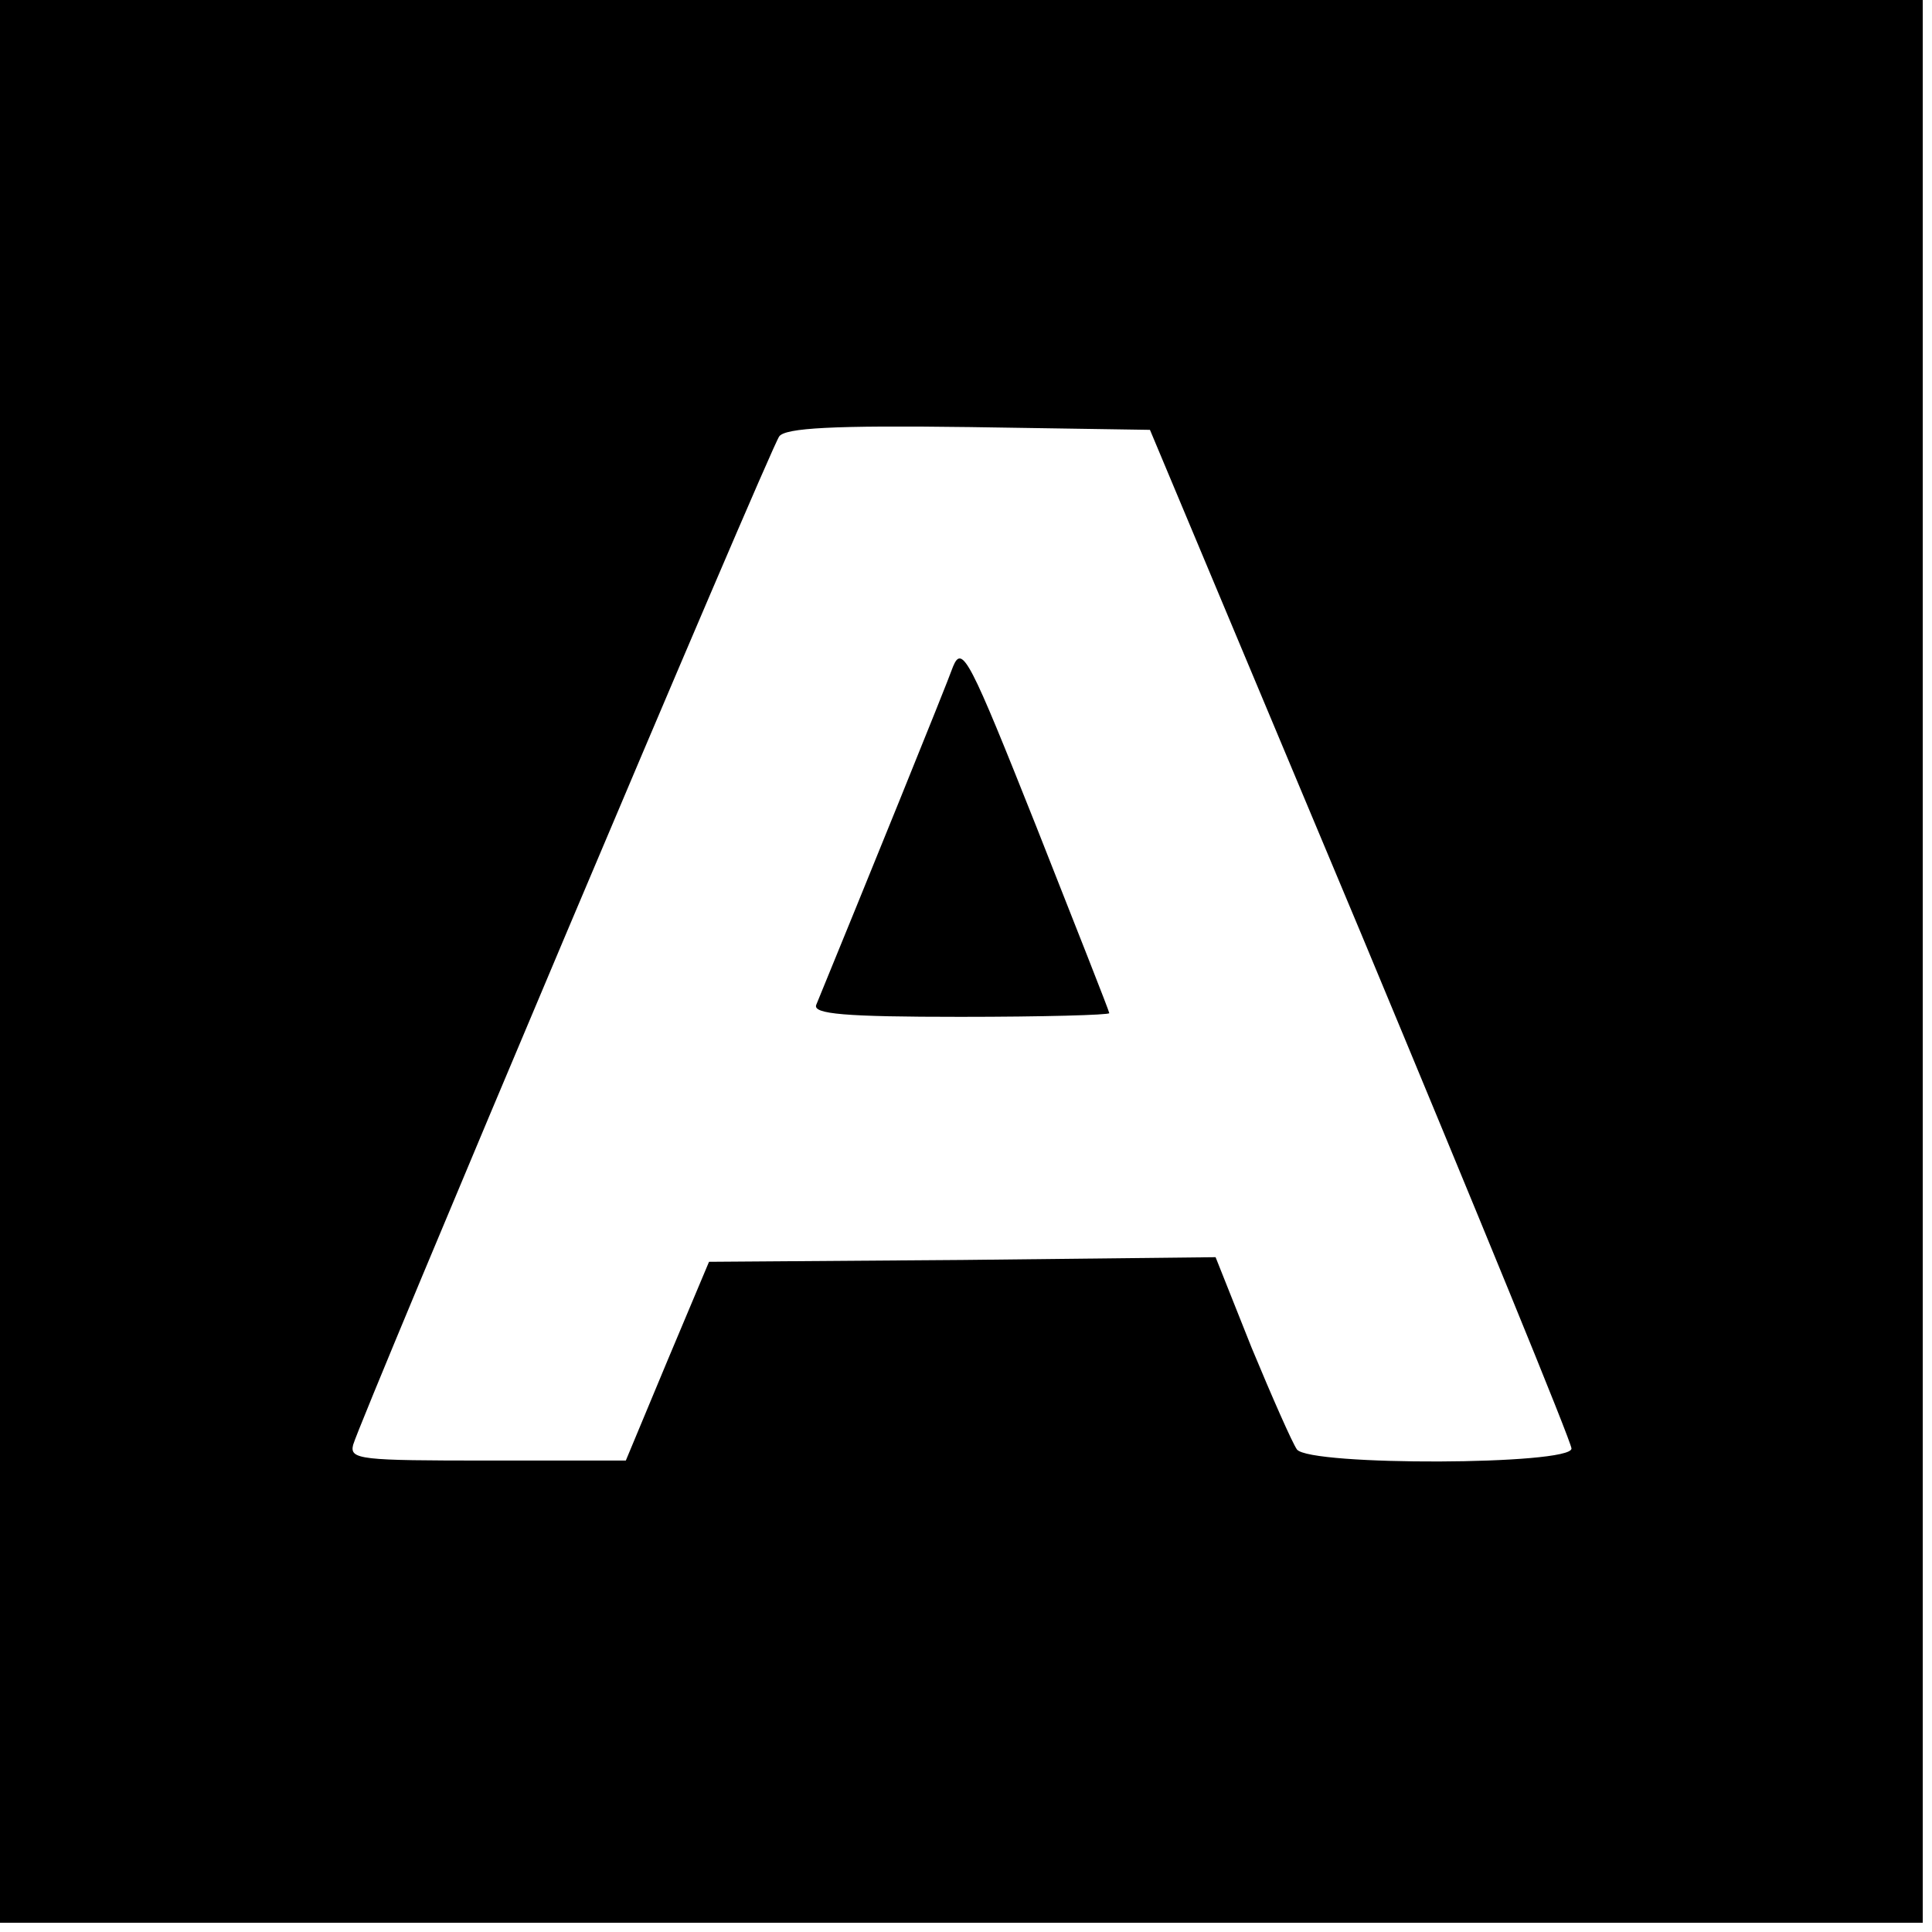 <?xml version="1.0" standalone="no"?>
<!DOCTYPE svg PUBLIC "-//W3C//DTD SVG 20010904//EN"
 "http://www.w3.org/TR/2001/REC-SVG-20010904/DTD/svg10.dtd">
<svg version="1.0" xmlns="http://www.w3.org/2000/svg"
 width="209pt" height="209pt" viewBox="0 0 209 209"
 preserveAspectRatio="xMidYMid meet">
<g transform="translate(0,209) scale(0.1,-0.1)"
fill="#000000" stroke="none">
<path d="M0 1050 l0 -1040 1040 0 1040 0 0 1040 0 1040 -1040 0 -1040 0 0
-1040z m1472 31 c125 -300 228 -551 228 -558 0 -18 -283 -19 -297 -1 -5 7 -27
57 -49 110 l-39 98 -274 -3 -274 -2 -45 -107 -45 -108 -149 0 c-138 0 -150 1
-146 17 9 31 451 1078 461 1091 7 9 57 12 206 10 l195 -3 228 -544z"/>
<path d="M1031 1369 c-7 -20 -100 -249 -148 -366 -4 -10 31 -13 156 -13 89 0
161 2 161 4 0 2 -36 93 -79 202 -72 181 -80 197 -90 173z"/>
</g>
</svg>
